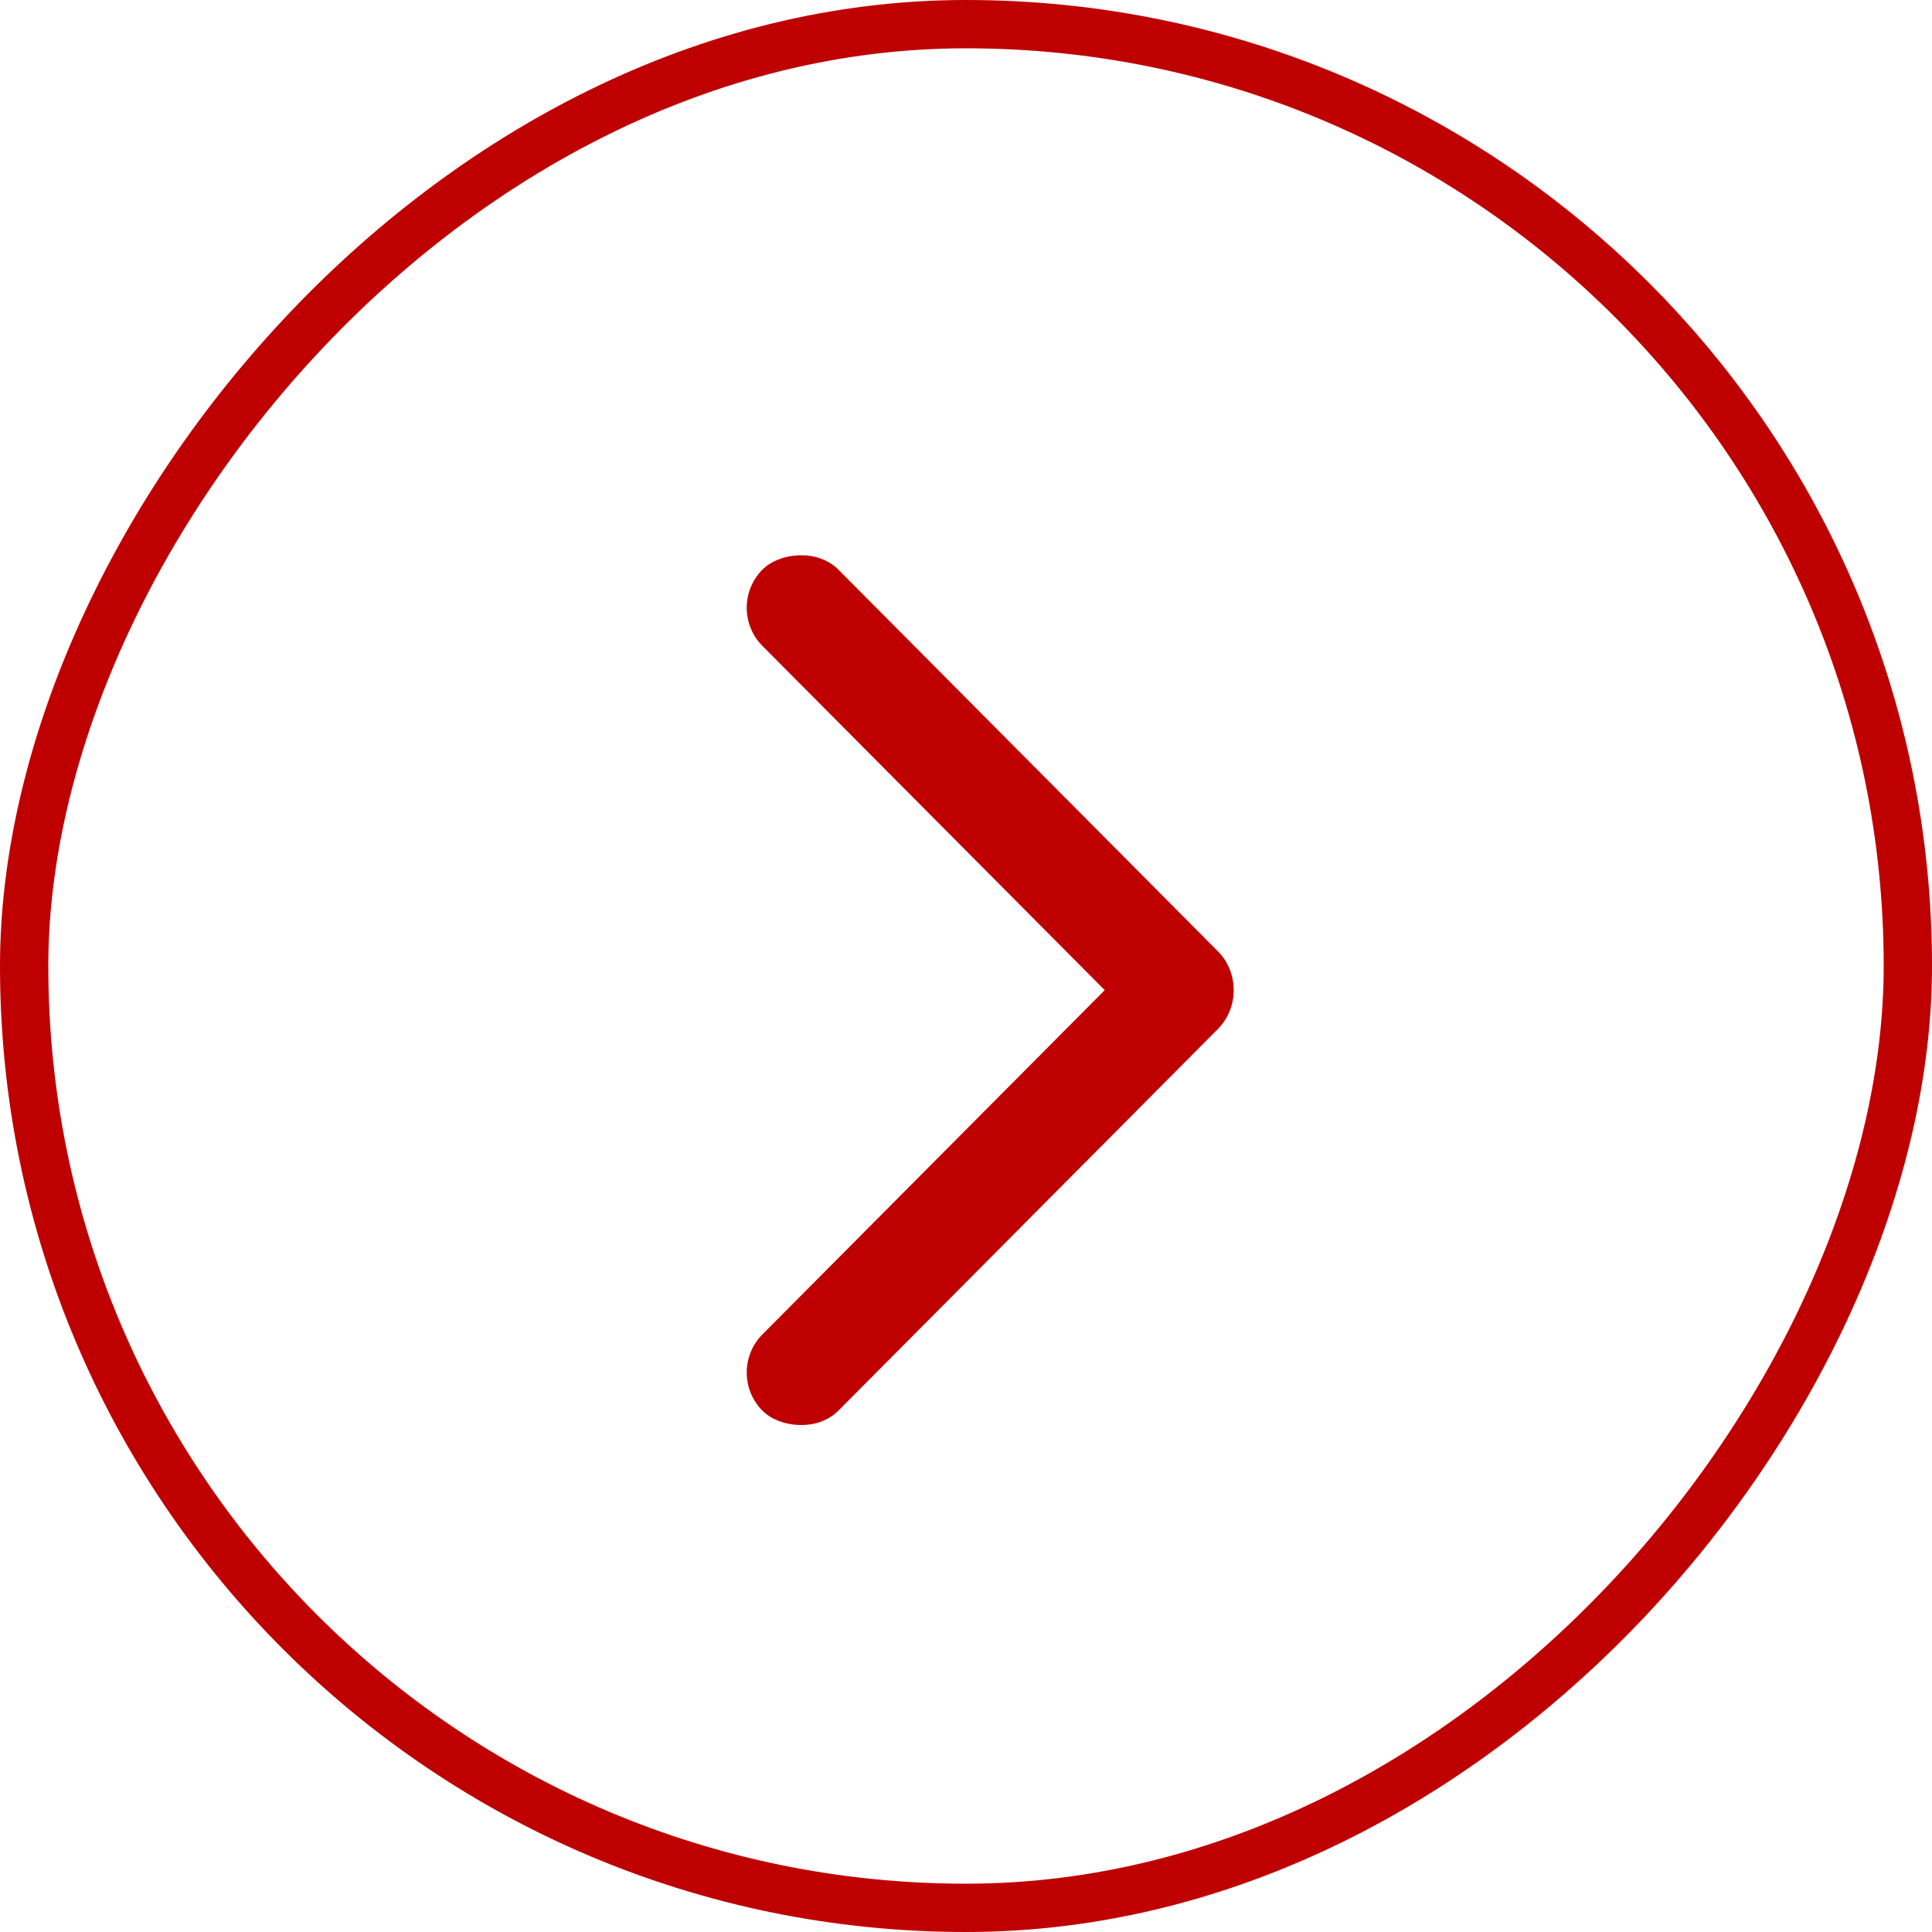<svg width="40" height="40" viewBox="0 0 40 40" fill="none" xmlns="http://www.w3.org/2000/svg">
<rect x="-0.5" y="0.5" width="39" height="39" rx="19.5" transform="matrix(-1 0 0 1 39 0)" stroke="#BF0001"/>
<rect width="13.374" height="2.229" rx="1.115" transform="matrix(-0.705 -0.709 -0.705 0.709 26 20.485)" fill="#BF0001"/>
<rect width="13.374" height="2.229" rx="1.115" transform="matrix(-0.705 0.709 -0.705 -0.709 26 20.515)" fill="#BF0001"/>
</svg>
